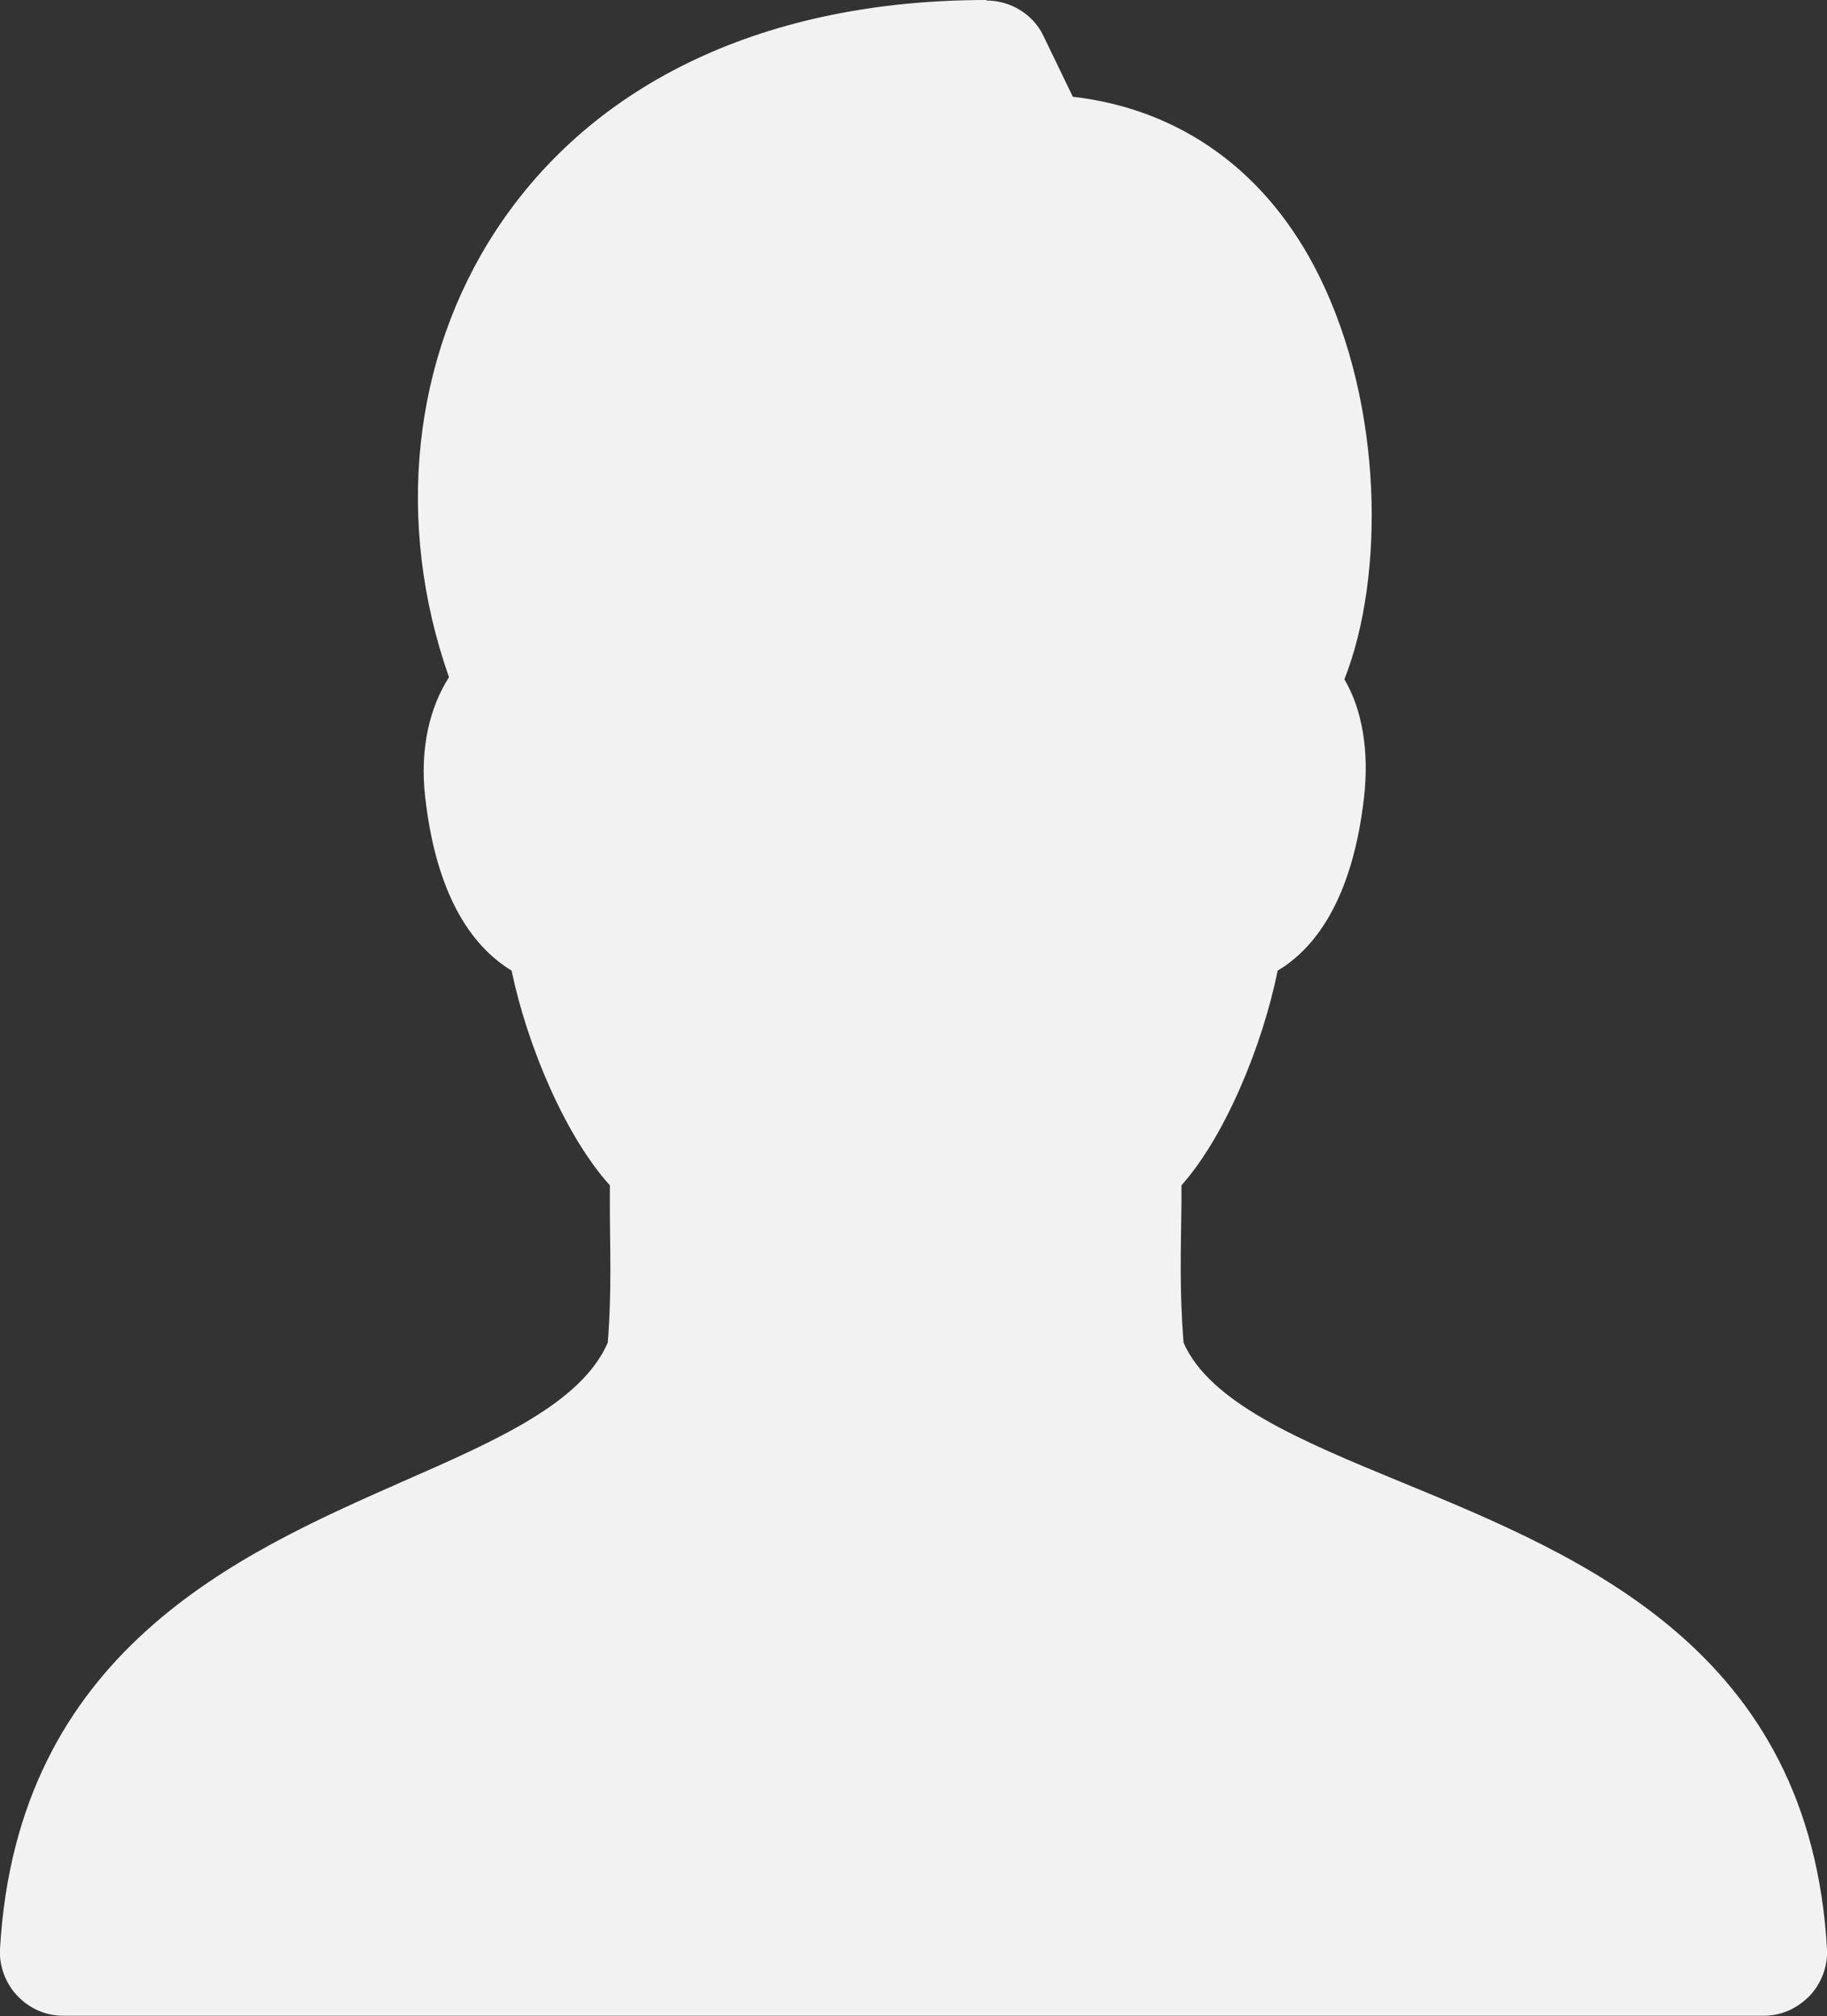 <?xml version="1.0" encoding="UTF-8"?> <svg xmlns="http://www.w3.org/2000/svg" id="Layer_1" viewBox="0 0 35.32 38.97"><rect x="0" y="0" width="35.32" height="38.97" fill="#333333" stroke="none"/><defs><style>.cls-1{fill:#f2f2f2;stroke-width:0px;}</style></defs><path class="cls-1" d="M19.07,0c-4.24,0-7.59,1.57-9.48,4.45-1.62,2.47-1.96,5.65-.91,8.64-.36.56-.57,1.35-.46,2.32.23,2.02.98,2.93,1.67,3.35.31,1.48,1.05,3.21,1.9,4.15v.34c0,.92.04,1.68-.04,2.7-.51,1.17-2.15,1.89-4,2.7C4.63,30.03.33,31.91,0,37.67c-.02.33.11.67.34.91s.54.38.88.38h32.88c.34,0,.64-.14.88-.38.23-.24.36-.58.34-.91-.33-5.77-4.7-7.57-8.22-9.02-1.97-.81-3.71-1.54-4.22-2.7-.08-1.02-.05-1.78-.04-2.7v-.34c.83-.93,1.56-2.67,1.86-4.15.69-.41,1.44-1.33,1.67-3.35.1-.88-.03-1.69-.38-2.28.78-1.97.76-5.28-.49-7.8-1-2.02-2.68-3.22-4.76-3.46l-.57-1.18c-.2-.42-.64-.68-1.1-.68Z"></path></svg> 